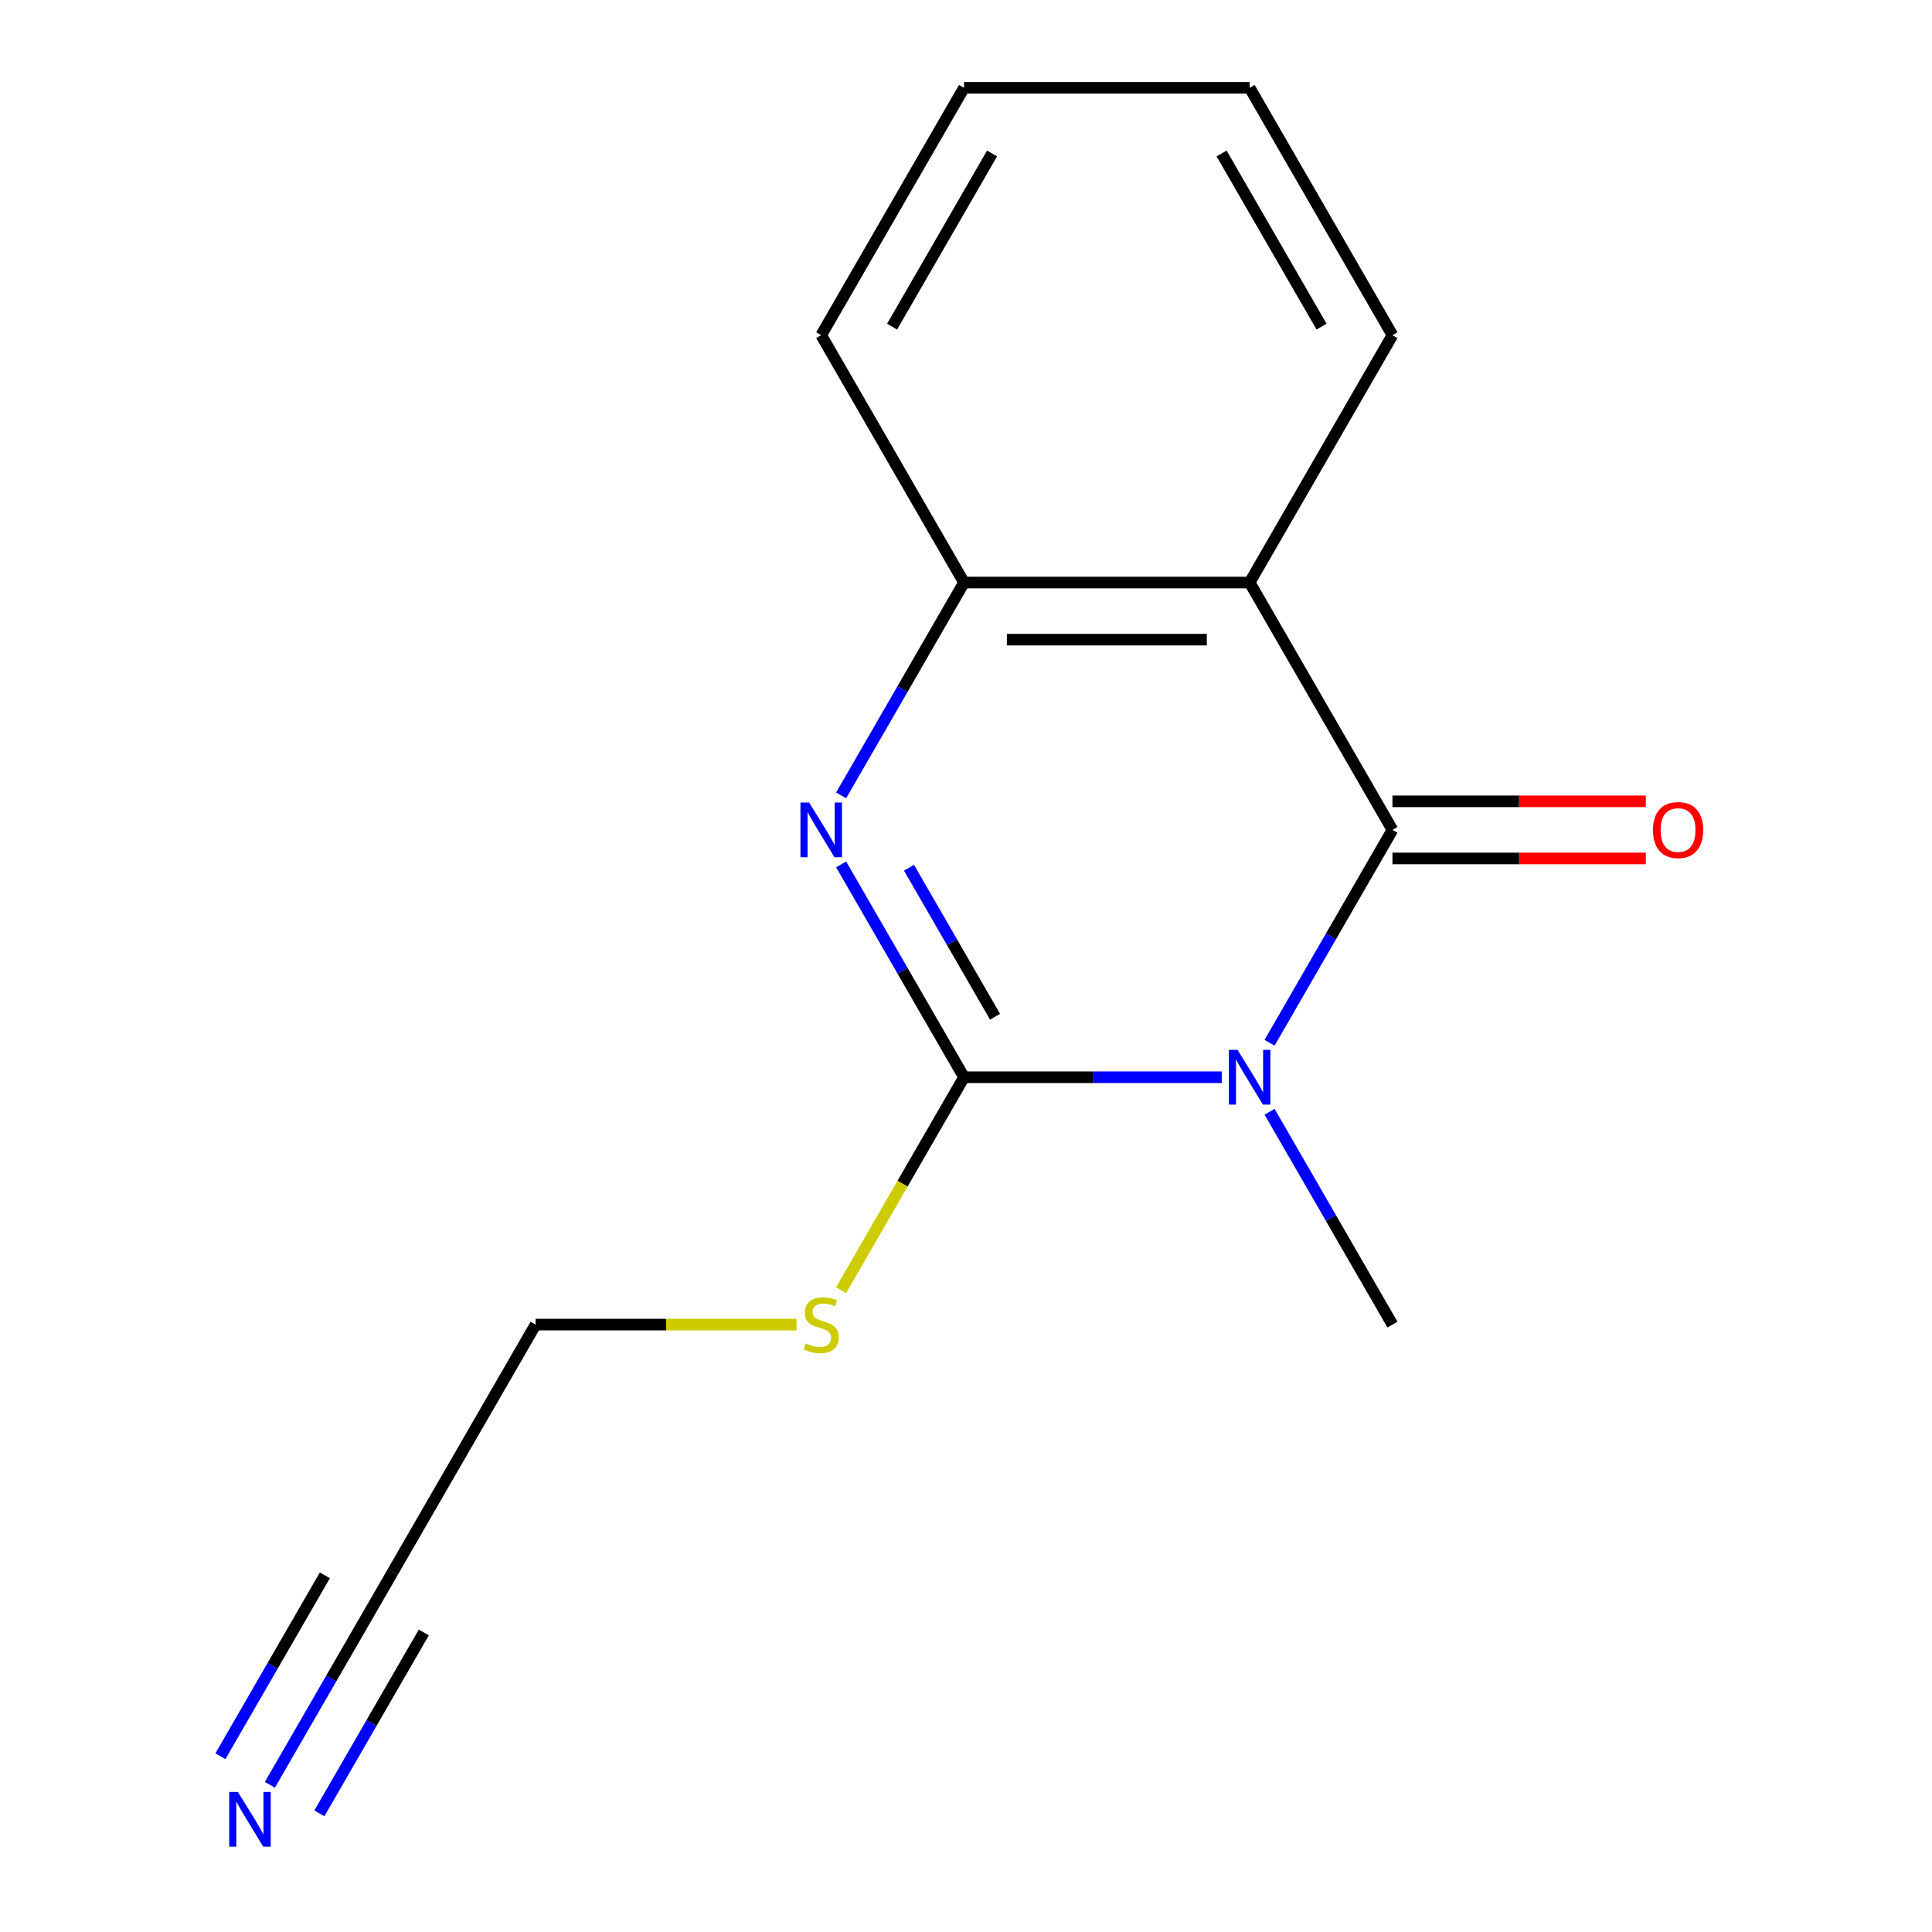 <?xml version='1.0' encoding='iso-8859-1'?>
<svg version='1.1' baseProfile='full'
              xmlns='http://www.w3.org/2000/svg'
                      xmlns:rdkit='http://www.rdkit.org/xml'
                      xmlns:xlink='http://www.w3.org/1999/xlink'
                  xml:space='preserve'
width='1000px' height='1000px' viewBox='0 0 1000 1000'>
<!-- END OF HEADER -->
<rect style='opacity:1.0;fill:#FFFFFF;stroke:none' width='1000' height='1000' x='0' y='0'> </rect>
<path class='bond-0' d='M 632.375,557.581 L 565.674,557.581' style='fill:none;fill-rule:evenodd;stroke:#0000FF;stroke-width:6px;stroke-linecap:butt;stroke-linejoin:miter;stroke-opacity:1' />
<path class='bond-0' d='M 565.674,557.581 L 498.973,557.581' style='fill:none;fill-rule:evenodd;stroke:#000000;stroke-width:6px;stroke-linecap:butt;stroke-linejoin:miter;stroke-opacity:1' />
<path class='bond-1' d='M 657.12,539.725 L 688.925,484.637' style='fill:none;fill-rule:evenodd;stroke:#0000FF;stroke-width:6px;stroke-linecap:butt;stroke-linejoin:miter;stroke-opacity:1' />
<path class='bond-1' d='M 688.925,484.637 L 720.73,429.549' style='fill:none;fill-rule:evenodd;stroke:#000000;stroke-width:6px;stroke-linecap:butt;stroke-linejoin:miter;stroke-opacity:1' />
<path class='bond-9' d='M 657.12,575.437 L 688.925,630.524' style='fill:none;fill-rule:evenodd;stroke:#0000FF;stroke-width:6px;stroke-linecap:butt;stroke-linejoin:miter;stroke-opacity:1' />
<path class='bond-9' d='M 688.925,630.524 L 720.73,685.612' style='fill:none;fill-rule:evenodd;stroke:#000000;stroke-width:6px;stroke-linecap:butt;stroke-linejoin:miter;stroke-opacity:1' />
<path class='bond-2' d='M 498.973,557.581 L 467.168,502.493' style='fill:none;fill-rule:evenodd;stroke:#000000;stroke-width:6px;stroke-linecap:butt;stroke-linejoin:miter;stroke-opacity:1' />
<path class='bond-2' d='M 467.168,502.493 L 435.363,447.405' style='fill:none;fill-rule:evenodd;stroke:#0000FF;stroke-width:6px;stroke-linecap:butt;stroke-linejoin:miter;stroke-opacity:1' />
<path class='bond-2' d='M 515.038,526.271 L 492.774,487.709' style='fill:none;fill-rule:evenodd;stroke:#000000;stroke-width:6px;stroke-linecap:butt;stroke-linejoin:miter;stroke-opacity:1' />
<path class='bond-2' d='M 492.774,487.709 L 470.511,449.148' style='fill:none;fill-rule:evenodd;stroke:#0000FF;stroke-width:6px;stroke-linecap:butt;stroke-linejoin:miter;stroke-opacity:1' />
<path class='bond-8' d='M 498.973,557.581 L 467.156,612.688' style='fill:none;fill-rule:evenodd;stroke:#000000;stroke-width:6px;stroke-linecap:butt;stroke-linejoin:miter;stroke-opacity:1' />
<path class='bond-8' d='M 467.156,612.688 L 435.34,667.796' style='fill:none;fill-rule:evenodd;stroke:#CCCC00;stroke-width:6px;stroke-linecap:butt;stroke-linejoin:miter;stroke-opacity:1' />
<path class='bond-3' d='M 720.73,429.549 L 646.811,301.518' style='fill:none;fill-rule:evenodd;stroke:#000000;stroke-width:6px;stroke-linecap:butt;stroke-linejoin:miter;stroke-opacity:1' />
<path class='bond-6' d='M 720.73,444.333 L 786.301,444.333' style='fill:none;fill-rule:evenodd;stroke:#000000;stroke-width:6px;stroke-linecap:butt;stroke-linejoin:miter;stroke-opacity:1' />
<path class='bond-6' d='M 786.301,444.333 L 851.872,444.333' style='fill:none;fill-rule:evenodd;stroke:#FF0000;stroke-width:6px;stroke-linecap:butt;stroke-linejoin:miter;stroke-opacity:1' />
<path class='bond-6' d='M 720.73,414.765 L 786.301,414.765' style='fill:none;fill-rule:evenodd;stroke:#000000;stroke-width:6px;stroke-linecap:butt;stroke-linejoin:miter;stroke-opacity:1' />
<path class='bond-6' d='M 786.301,414.765 L 851.872,414.765' style='fill:none;fill-rule:evenodd;stroke:#FF0000;stroke-width:6px;stroke-linecap:butt;stroke-linejoin:miter;stroke-opacity:1' />
<path class='bond-15' d='M 435.363,411.693 L 467.168,356.605' style='fill:none;fill-rule:evenodd;stroke:#0000FF;stroke-width:6px;stroke-linecap:butt;stroke-linejoin:miter;stroke-opacity:1' />
<path class='bond-15' d='M 467.168,356.605 L 498.973,301.518' style='fill:none;fill-rule:evenodd;stroke:#000000;stroke-width:6px;stroke-linecap:butt;stroke-linejoin:miter;stroke-opacity:1' />
<path class='bond-4' d='M 646.811,301.518 L 498.973,301.518' style='fill:none;fill-rule:evenodd;stroke:#000000;stroke-width:6px;stroke-linecap:butt;stroke-linejoin:miter;stroke-opacity:1' />
<path class='bond-4' d='M 624.635,331.085 L 521.149,331.085' style='fill:none;fill-rule:evenodd;stroke:#000000;stroke-width:6px;stroke-linecap:butt;stroke-linejoin:miter;stroke-opacity:1' />
<path class='bond-10' d='M 646.811,301.518 L 720.73,173.486' style='fill:none;fill-rule:evenodd;stroke:#000000;stroke-width:6px;stroke-linecap:butt;stroke-linejoin:miter;stroke-opacity:1' />
<path class='bond-12' d='M 498.973,301.518 L 425.054,173.486' style='fill:none;fill-rule:evenodd;stroke:#000000;stroke-width:6px;stroke-linecap:butt;stroke-linejoin:miter;stroke-opacity:1' />
<path class='bond-5' d='M 139.687,923.819 L 171.492,868.732' style='fill:none;fill-rule:evenodd;stroke:#0000FF;stroke-width:6px;stroke-linecap:butt;stroke-linejoin:miter;stroke-opacity:1' />
<path class='bond-5' d='M 171.492,868.732 L 203.297,813.644' style='fill:none;fill-rule:evenodd;stroke:#000000;stroke-width:6px;stroke-linecap:butt;stroke-linejoin:miter;stroke-opacity:1' />
<path class='bond-5' d='M 165.293,938.603 L 192.327,891.779' style='fill:none;fill-rule:evenodd;stroke:#0000FF;stroke-width:6px;stroke-linecap:butt;stroke-linejoin:miter;stroke-opacity:1' />
<path class='bond-5' d='M 192.327,891.779 L 219.362,844.954' style='fill:none;fill-rule:evenodd;stroke:#000000;stroke-width:6px;stroke-linecap:butt;stroke-linejoin:miter;stroke-opacity:1' />
<path class='bond-5' d='M 114.081,909.036 L 141.115,862.211' style='fill:none;fill-rule:evenodd;stroke:#0000FF;stroke-width:6px;stroke-linecap:butt;stroke-linejoin:miter;stroke-opacity:1' />
<path class='bond-5' d='M 141.115,862.211 L 168.149,815.386' style='fill:none;fill-rule:evenodd;stroke:#000000;stroke-width:6px;stroke-linecap:butt;stroke-linejoin:miter;stroke-opacity:1' />
<path class='bond-7' d='M 203.297,813.644 L 277.216,685.612' style='fill:none;fill-rule:evenodd;stroke:#000000;stroke-width:6px;stroke-linecap:butt;stroke-linejoin:miter;stroke-opacity:1' />
<path class='bond-11' d='M 412.278,685.612 L 344.747,685.612' style='fill:none;fill-rule:evenodd;stroke:#CCCC00;stroke-width:6px;stroke-linecap:butt;stroke-linejoin:miter;stroke-opacity:1' />
<path class='bond-11' d='M 344.747,685.612 L 277.216,685.612' style='fill:none;fill-rule:evenodd;stroke:#000000;stroke-width:6px;stroke-linecap:butt;stroke-linejoin:miter;stroke-opacity:1' />
<path class='bond-13' d='M 720.73,173.486 L 646.811,45.455' style='fill:none;fill-rule:evenodd;stroke:#000000;stroke-width:6px;stroke-linecap:butt;stroke-linejoin:miter;stroke-opacity:1' />
<path class='bond-13' d='M 684.036,169.065 L 632.293,79.443' style='fill:none;fill-rule:evenodd;stroke:#000000;stroke-width:6px;stroke-linecap:butt;stroke-linejoin:miter;stroke-opacity:1' />
<path class='bond-16' d='M 425.054,173.486 L 498.973,45.455' style='fill:none;fill-rule:evenodd;stroke:#000000;stroke-width:6px;stroke-linecap:butt;stroke-linejoin:miter;stroke-opacity:1' />
<path class='bond-16' d='M 461.748,169.065 L 513.491,79.443' style='fill:none;fill-rule:evenodd;stroke:#000000;stroke-width:6px;stroke-linecap:butt;stroke-linejoin:miter;stroke-opacity:1' />
<path class='bond-14' d='M 646.811,45.455 L 498.973,45.455' style='fill:none;fill-rule:evenodd;stroke:#000000;stroke-width:6px;stroke-linecap:butt;stroke-linejoin:miter;stroke-opacity:1' />
<path  class='atom-0' d='M 640.551 543.421
L 649.831 558.421
Q 650.751 559.901, 652.231 562.581
Q 653.711 565.261, 653.791 565.421
L 653.791 543.421
L 657.551 543.421
L 657.551 571.741
L 653.671 571.741
L 643.711 555.341
Q 642.551 553.421, 641.311 551.221
Q 640.111 549.021, 639.751 548.341
L 639.751 571.741
L 636.071 571.741
L 636.071 543.421
L 640.551 543.421
' fill='#0000FF'/>
<path  class='atom-3' d='M 418.794 415.389
L 428.074 430.389
Q 428.994 431.869, 430.474 434.549
Q 431.954 437.229, 432.034 437.389
L 432.034 415.389
L 435.794 415.389
L 435.794 443.709
L 431.914 443.709
L 421.954 427.309
Q 420.794 425.389, 419.554 423.189
Q 418.354 420.989, 417.994 420.309
L 417.994 443.709
L 414.314 443.709
L 414.314 415.389
L 418.794 415.389
' fill='#0000FF'/>
<path  class='atom-6' d='M 123.118 927.515
L 132.398 942.515
Q 133.318 943.995, 134.798 946.675
Q 136.278 949.355, 136.358 949.515
L 136.358 927.515
L 140.118 927.515
L 140.118 955.835
L 136.238 955.835
L 126.278 939.435
Q 125.118 937.515, 123.878 935.315
Q 122.678 933.115, 122.318 932.435
L 122.318 955.835
L 118.638 955.835
L 118.638 927.515
L 123.118 927.515
' fill='#0000FF'/>
<path  class='atom-7' d='M 855.568 429.629
Q 855.568 422.829, 858.928 419.029
Q 862.288 415.229, 868.568 415.229
Q 874.848 415.229, 878.208 419.029
Q 881.568 422.829, 881.568 429.629
Q 881.568 436.509, 878.168 440.429
Q 874.768 444.309, 868.568 444.309
Q 862.328 444.309, 858.928 440.429
Q 855.568 436.549, 855.568 429.629
M 868.568 441.109
Q 872.888 441.109, 875.208 438.229
Q 877.568 435.309, 877.568 429.629
Q 877.568 424.069, 875.208 421.269
Q 872.888 418.429, 868.568 418.429
Q 864.248 418.429, 861.888 421.229
Q 859.568 424.029, 859.568 429.629
Q 859.568 435.349, 861.888 438.229
Q 864.248 441.109, 868.568 441.109
' fill='#FF0000'/>
<path  class='atom-9' d='M 417.054 695.332
Q 417.374 695.452, 418.694 696.012
Q 420.014 696.572, 421.454 696.932
Q 422.934 697.252, 424.374 697.252
Q 427.054 697.252, 428.614 695.972
Q 430.174 694.652, 430.174 692.372
Q 430.174 690.812, 429.374 689.852
Q 428.614 688.892, 427.414 688.372
Q 426.214 687.852, 424.214 687.252
Q 421.694 686.492, 420.174 685.772
Q 418.694 685.052, 417.614 683.532
Q 416.574 682.012, 416.574 679.452
Q 416.574 675.892, 418.974 673.692
Q 421.414 671.492, 426.214 671.492
Q 429.494 671.492, 433.214 673.052
L 432.294 676.132
Q 428.894 674.732, 426.334 674.732
Q 423.574 674.732, 422.054 675.892
Q 420.534 677.012, 420.574 678.972
Q 420.574 680.492, 421.334 681.412
Q 422.134 682.332, 423.254 682.852
Q 424.414 683.372, 426.334 683.972
Q 428.894 684.772, 430.414 685.572
Q 431.934 686.372, 433.014 688.012
Q 434.134 689.612, 434.134 692.372
Q 434.134 696.292, 431.494 698.412
Q 428.894 700.492, 424.534 700.492
Q 422.014 700.492, 420.094 699.932
Q 418.214 699.412, 415.974 698.492
L 417.054 695.332
' fill='#CCCC00'/>
</svg>
